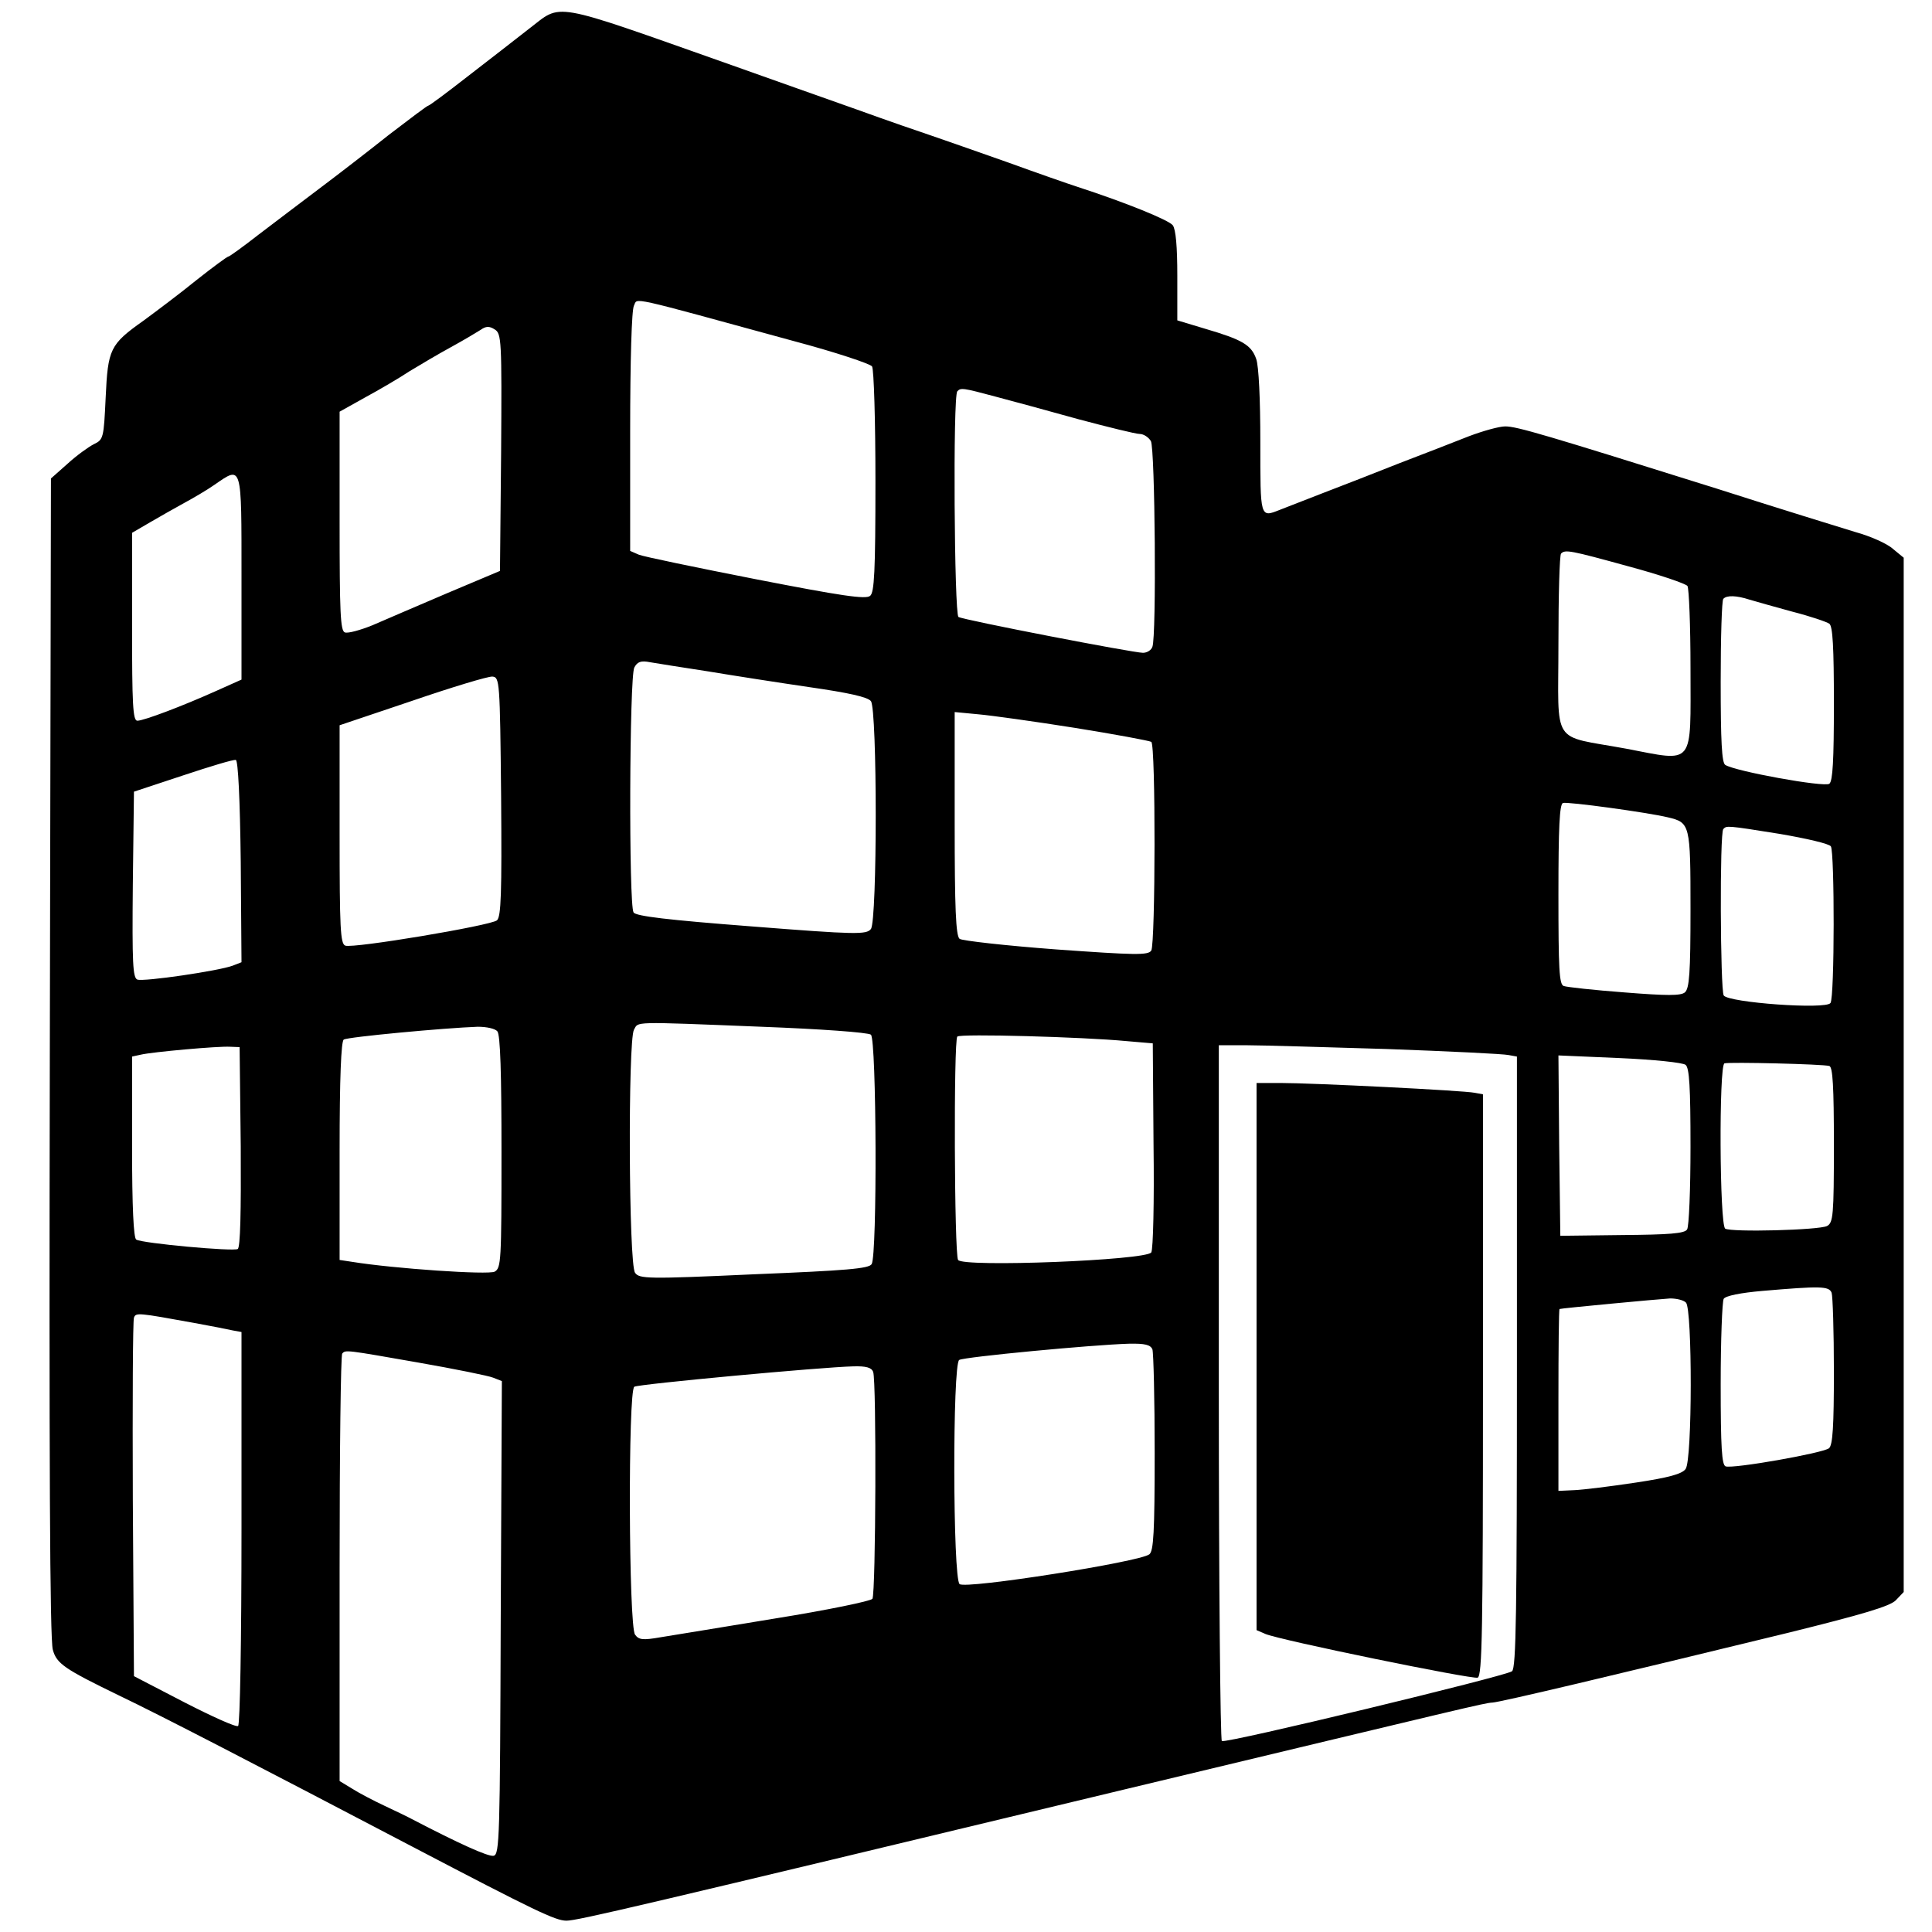 <?xml version="1.0" standalone="no"?>
<!DOCTYPE svg PUBLIC "-//W3C//DTD SVG 20010904//EN"
 "http://www.w3.org/TR/2001/REC-SVG-20010904/DTD/svg10.dtd">
<svg version="1.0" xmlns="http://www.w3.org/2000/svg"
 width="512pt" height="512pt" viewBox="0 0 512 512"
 preserveAspectRatio="xMidYMid meet">
<g transform="translate(0,512) scale(0.1,-0.1)"
fill="#000000" stroke="none">
<path d="M1401 5043 c-34 -27 -107 -83 -161 -125 -55 -43 -102 -78 -105 -78
-3 0 -49 -35 -104 -77 -54 -43 -137 -107 -185 -143 -48 -36 -120 -91 -161
-122 -41 -32 -77 -58 -80 -58 -3 0 -41 -28 -84 -62 -43 -35 -107 -83 -141
-108 -89 -63 -94 -75 -100 -204 -5 -107 -6 -111 -31 -123 -14 -7 -46 -30 -70
-52 l-44 -39 -3 -1533 c-2 -1059 0 -1545 8 -1571 10 -37 31 -51 175 -121 113
-54 354 -179 780 -402 323 -169 377 -195 406 -195 29 0 178 35 1484 349 910
218 949 228 970 229 21 1 324 73 784 185 198 49 269 70 285 86 l21 22 0 1370
0 1371 -28 23 c-15 14 -60 34 -100 45 -39 12 -205 63 -367 115 -456 143 -530
165 -561 165 -16 0 -59 -12 -96 -26 -38 -15 -120 -47 -183 -71 -63 -25 -155
-61 -205 -80 -49 -19 -100 -39 -113 -44 -53 -21 -52 -23 -52 180 0 112 -4 201
-11 220 -13 37 -37 51 -136 80 l-73 22 0 118 c0 78 -4 123 -12 134 -11 14
-124 60 -253 102 -22 7 -105 36 -185 65 -80 28 -170 60 -200 70 -30 10 -120
41 -200 70 -80 28 -228 81 -330 117 -490 173 -448 165 -539 96z m703 -827
c109 -29 202 -60 207 -67 5 -8 9 -145 9 -305 0 -240 -3 -294 -14 -303 -11 -10
-77 0 -303 44 -158 31 -298 60 -310 65 l-23 10 0 315 c0 191 4 324 10 335 11
21 -26 29 424 -94z m-776 -295 l-3 -314 -140 -59 c-77 -33 -166 -71 -198 -85
-32 -13 -65 -22 -73 -19 -12 4 -14 52 -14 295 l0 290 68 38 c37 20 90 51 117
69 28 17 77 46 110 64 33 18 68 39 79 46 14 10 23 10 37 1 18 -11 19 -27 17
-326z m1310 148 c42 -11 141 -38 220 -60 79 -21 152 -39 162 -39 11 0 24 -9
30 -19 11 -21 15 -517 4 -545 -3 -9 -14 -16 -25 -16 -26 0 -476 87 -489 95
-11 7 -15 587 -3 598 9 10 15 9 101 -14z m-1998 -479 l0 -271 -67 -30 c-89
-40 -192 -79 -209 -79 -12 0 -14 44 -14 249 l0 249 48 28 c26 15 66 38 90 51
24 13 60 34 80 48 74 51 72 58 72 -245z m3676 29 c82 -22 152 -46 156 -52 4
-7 8 -105 8 -218 0 -263 13 -248 -171 -213 -201 37 -179 3 -179 277 0 129 3
237 7 240 11 11 23 9 179 -34z m320 -88 c16 -5 67 -19 114 -32 47 -12 91 -27
98 -32 9 -7 12 -62 12 -212 0 -150 -3 -205 -12 -212 -13 -10 -250 33 -276 50
-9 6 -12 62 -12 221 0 117 3 216 7 219 9 10 35 9 69 -2z m-2761 -190 c66 -11
188 -30 270 -42 104 -15 154 -26 163 -37 17 -23 17 -581 0 -604 -12 -15 -38
-15 -317 7 -221 17 -306 27 -312 37 -13 20 -11 625 2 649 8 15 17 19 42 14 18
-3 86 -14 152 -24z m-547 -332 c2 -257 0 -318 -11 -328 -17 -14 -381 -75 -402
-67 -13 5 -15 46 -15 295 l0 289 193 65 c105 36 201 65 212 64 19 -2 20 -10
23 -318z m1521 182 c106 -17 197 -34 202 -37 12 -7 11 -535 0 -553 -8 -13 -43
-12 -253 3 -133 10 -249 23 -255 28 -10 8 -13 82 -13 306 l0 295 63 -6 c34 -3
149 -19 256 -36z m-2211 -355 l2 -266 -23 -9 c-37 -14 -236 -43 -253 -37 -12
5 -14 42 -12 252 l3 246 130 43 c72 24 135 43 140 41 6 -2 11 -102 13 -270z
m3782 118 c59 -14 60 -18 60 -244 0 -169 -3 -210 -15 -220 -11 -9 -47 -9 -160
0 -80 6 -153 14 -161 17 -12 4 -14 45 -14 243 0 178 3 239 12 242 12 4 224
-25 278 -38z m297 -44 c70 -12 131 -26 135 -33 10 -16 10 -399 -1 -415 -11
-18 -271 1 -283 20 -9 16 -11 432 -1 441 9 9 7 10 150 -13z m-2699 -511 c158
-6 282 -15 290 -21 15 -13 17 -584 2 -608 -7 -12 -66 -17 -312 -27 -283 -13
-304 -12 -315 4 -17 22 -19 614 -3 644 13 22 -12 22 338 8z m-700 -12 c8 -9
11 -113 11 -320 0 -290 -1 -307 -18 -317 -17 -9 -267 8 -378 26 l-33 5 0 289
c0 193 4 291 11 295 10 7 269 31 355 34 24 0 46 -5 52 -12z m1667 -26 l70 -6
2 -270 c2 -148 -1 -276 -6 -284 -13 -21 -499 -40 -512 -20 -10 16 -12 582 -2
592 7 8 333 -1 448 -12z m-2347 -280 c1 -171 -1 -267 -8 -271 -12 -7 -253 15
-269 25 -7 4 -11 86 -11 245 l0 240 23 5 c29 7 205 23 237 21 l25 -1 3 -264z
m3037 259 c165 -6 310 -13 323 -16 l22 -4 0 -809 c0 -664 -2 -811 -13 -820
-17 -13 -758 -192 -769 -185 -4 3 -8 419 -8 925 l0 919 73 0 c39 0 207 -5 372
-10z m792 -42 c10 -8 13 -59 13 -217 0 -113 -4 -212 -9 -219 -6 -11 -48 -14
-172 -15 l-164 -2 -3 239 -2 239 162 -7 c91 -4 168 -12 175 -18z m381 -3 c9
-3 12 -54 12 -209 0 -188 -2 -206 -18 -215 -21 -11 -254 -17 -270 -7 -15 9
-17 433 -2 438 13 4 262 -2 278 -7z m6 -601 c3 -9 6 -102 6 -209 0 -144 -3
-195 -13 -203 -16 -13 -255 -55 -274 -48 -10 4 -13 49 -13 218 0 117 4 219 8
226 5 8 45 16 103 21 153 13 176 13 183 -5z m-386 -26 c17 -17 17 -418 -1
-441 -9 -13 -45 -23 -132 -36 -66 -10 -139 -19 -162 -20 l-43 -2 0 241 c0 132
1 241 3 241 4 2 260 26 293 28 16 0 35 -4 42 -11z m-3953 -54 c44 -8 90 -17
103 -20 l22 -4 0 -520 c0 -300 -4 -521 -9 -524 -5 -4 -69 25 -143 63 l-133 69
-3 468 c-1 258 0 475 3 482 5 14 11 13 160 -14z m2539 -70 c3 -9 6 -132 6
-274 0 -212 -3 -260 -14 -269 -24 -20 -487 -93 -503 -79 -18 15 -19 583 -1
594 13 8 351 40 449 43 44 1 58 -3 63 -15z m-1945 -35 c97 -17 186 -35 198
-40 l23 -9 -3 -627 c-2 -584 -3 -628 -19 -631 -14 -3 -93 33 -216 97 -9 5 -42
21 -72 35 -30 14 -70 35 -87 46 l-33 20 0 563 c0 310 3 567 7 570 9 10 8 10
202 -24z m1205 -25 c9 -23 7 -587 -2 -601 -4 -6 -120 -30 -257 -52 -138 -23
-275 -45 -305 -50 -46 -8 -57 -7 -67 7 -17 21 -19 647 -2 657 11 7 496 52 580
54 34 1 49 -3 53 -15z"/>
<path d="M3330 1525 l0 -725 23 -10 c40 -17 549 -121 563 -116 12 5 14 126 14
775 l0 771 -22 4 c-28 6 -429 26 -515 26 l-63 0 0 -725z"/>
</g>
</svg>
